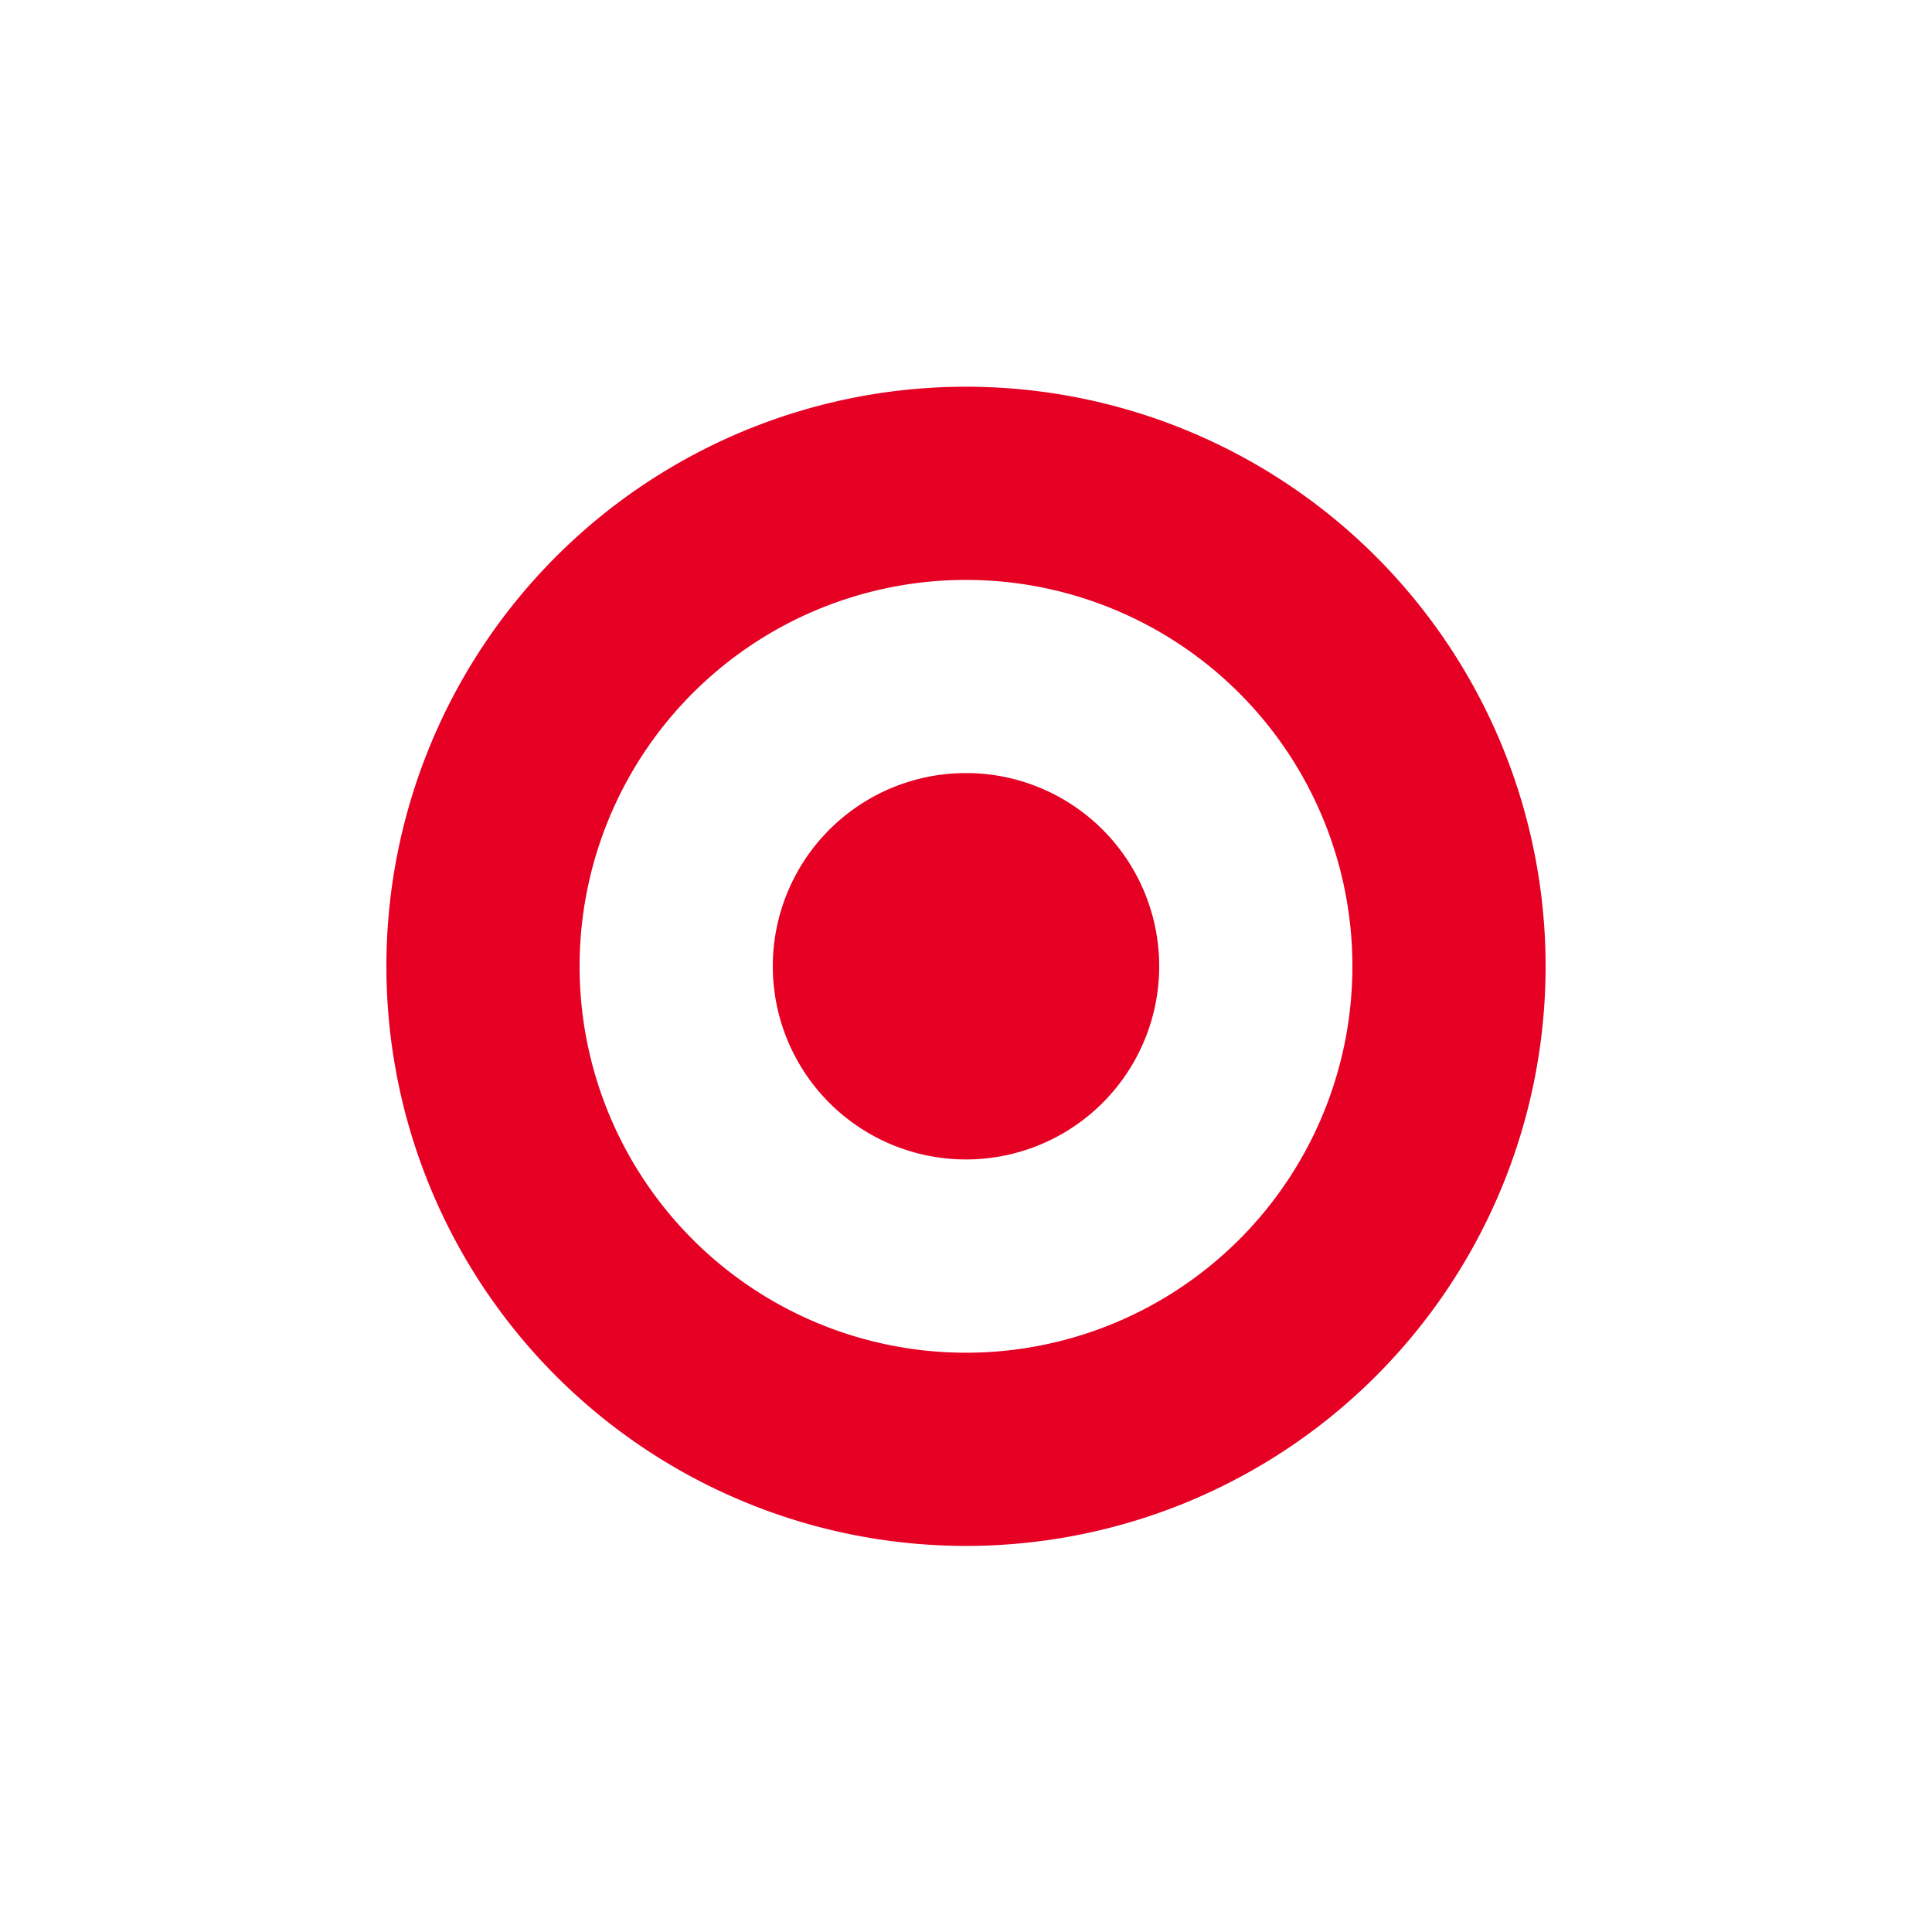 <?xml version="1.0" encoding="UTF-8" standalone="no"?>
<svg
   width="500"
   height="500"
   version="1.1"
   id="svg4"
   sodipodi:docname="target.svg"
   inkscape:version="1.2.2 (b0a8486, 2022-12-01)"
   xmlns:inkscape="http://www.inkscape.org/namespaces/inkscape"
   xmlns:sodipodi="http://sodipodi.sourceforge.net/DTD/sodipodi-0.dtd"
   xmlns="http://www.w3.org/2000/svg"
   xmlns:svg="http://www.w3.org/2000/svg">
  <defs
     id="defs8" />
  <sodipodi:namedview
     id="namedview6"
     pagecolor="#ffffff"
     bordercolor="#000000"
     borderopacity="0.25"
     inkscape:showpageshadow="2"
     inkscape:pageopacity="0.0"
     inkscape:pagecheckerboard="0"
     inkscape:deskcolor="#d1d1d1"
     showgrid="false"
     inkscape:zoom="0.78666667"
     inkscape:cx="54.661017"
     inkscape:cy="261.86441"
     inkscape:window-width="1298"
     inkscape:window-height="676"
     inkscape:window-x="0"
     inkscape:window-y="25"
     inkscape:window-maximized="0"
     inkscape:current-layer="svg4" />
  <path
     fill="#ffffff"
     fill-opacity="0"
     stroke="#e50024"
     stroke-width="50"
     d="m 249,125.086 a 125,125 0 1 0 2,0 z m 2,100 a 25,25 0 1 1 -2,0 z"
     id="path2" />
</svg>
